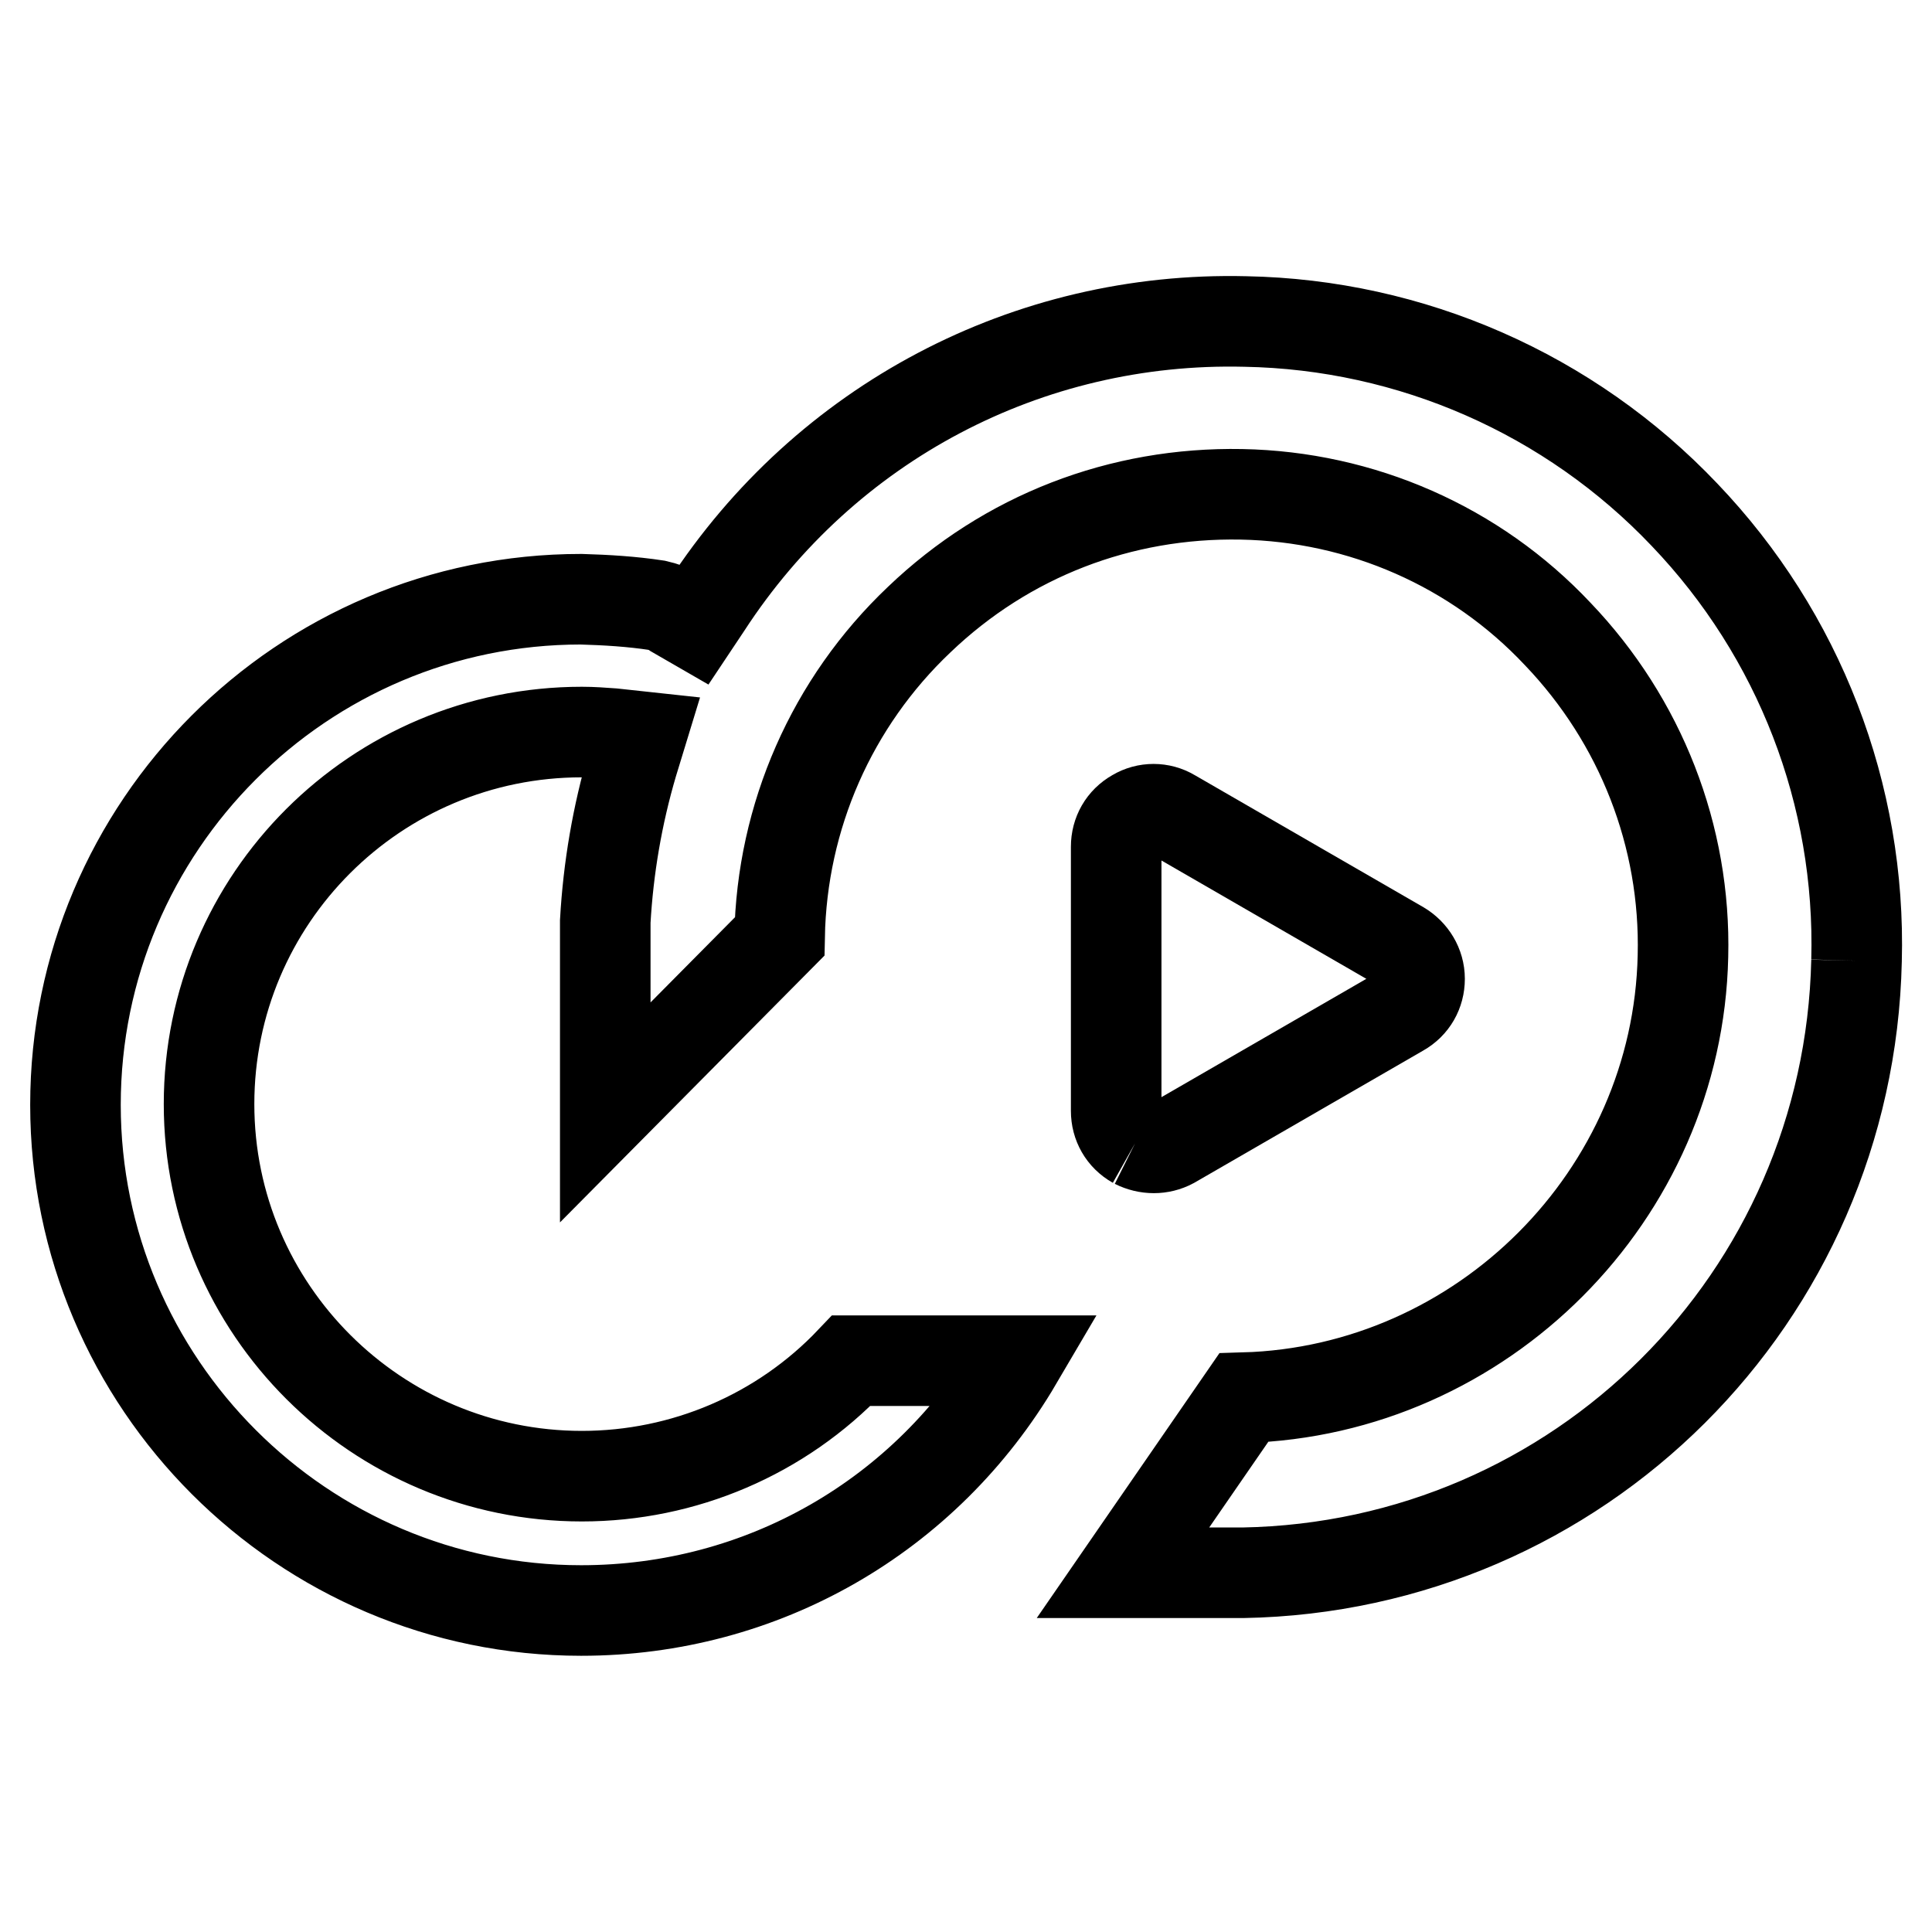 <?xml version="1.0" encoding="utf-8"?>
<!-- Svg Vector Icons : http://www.onlinewebfonts.com/icon -->
<!DOCTYPE svg PUBLIC "-//W3C//DTD SVG 1.1//EN" "http://www.w3.org/Graphics/SVG/1.1/DTD/svg11.dtd">
<svg version="1.1" xmlns="http://www.w3.org/2000/svg" xmlns:xlink="http://www.w3.org/1999/xlink" x="0px" y="0px" viewBox="0 0 256 256" enable-background="new 0 0 256 256" xml:space="preserve">
<g> <path stroke-width="12" fill-opacity="0" stroke="#000000"  d="M150.4,151.5c-1.6-0.9-2.5-2.5-2.5-4.3v-35c0-1.8,0.9-3.4,2.5-4.3c1.5-0.9,3.4-0.9,4.9,0l30.3,17.5 c1.5,0.9,2.5,2.5,2.5,4.3c0,1.8-0.9,3.4-2.5,4.3l-30.3,17.5C153.8,152.3,152,152.3,150.4,151.5"/> <path stroke-width="12" fill-opacity="0" stroke="#000000"  d="M246,127.3c0.6-22-7.6-43.2-22.8-59.1C208,52.2,187,43,165,42.6c-28.8-0.7-55.6,13.4-71.4,37.7L92,82.7 l-2.6-1.5c-0.7-0.5-1.5-0.8-2.4-1c-3.3-0.5-6.6-0.7-10-0.8c-37,0-67,30.1-67,67c0,36.9,30.1,67,67,67c24,0,45.7-12.5,57.8-33.1h-22 c-9.3,9.8-22.2,15.3-35.7,15.3c-27.2,0-49.4-22.1-49.4-49.3c0-27.2,22.1-49.3,49.4-49.3c1.4,0,2.7,0.1,4.1,0.2l3.7,0.4l-1.1,3.6 c-2,6.8-3.2,13.8-3.6,20.9l0,3.3v22l23.1-23.3c0.3-15.9,6.9-31,18.5-42c11.6-11.1,26.7-16.9,42.7-16.6c15.9,0.3,31,6.9,41.9,18.5 c11,11.5,17,26.8,16.6,42.7c-0.7,31.7-26.6,57.6-58.2,58.5l-16,23.2l15.9,0C209.2,207.6,245,172,246,127.3"/></g>
</svg>